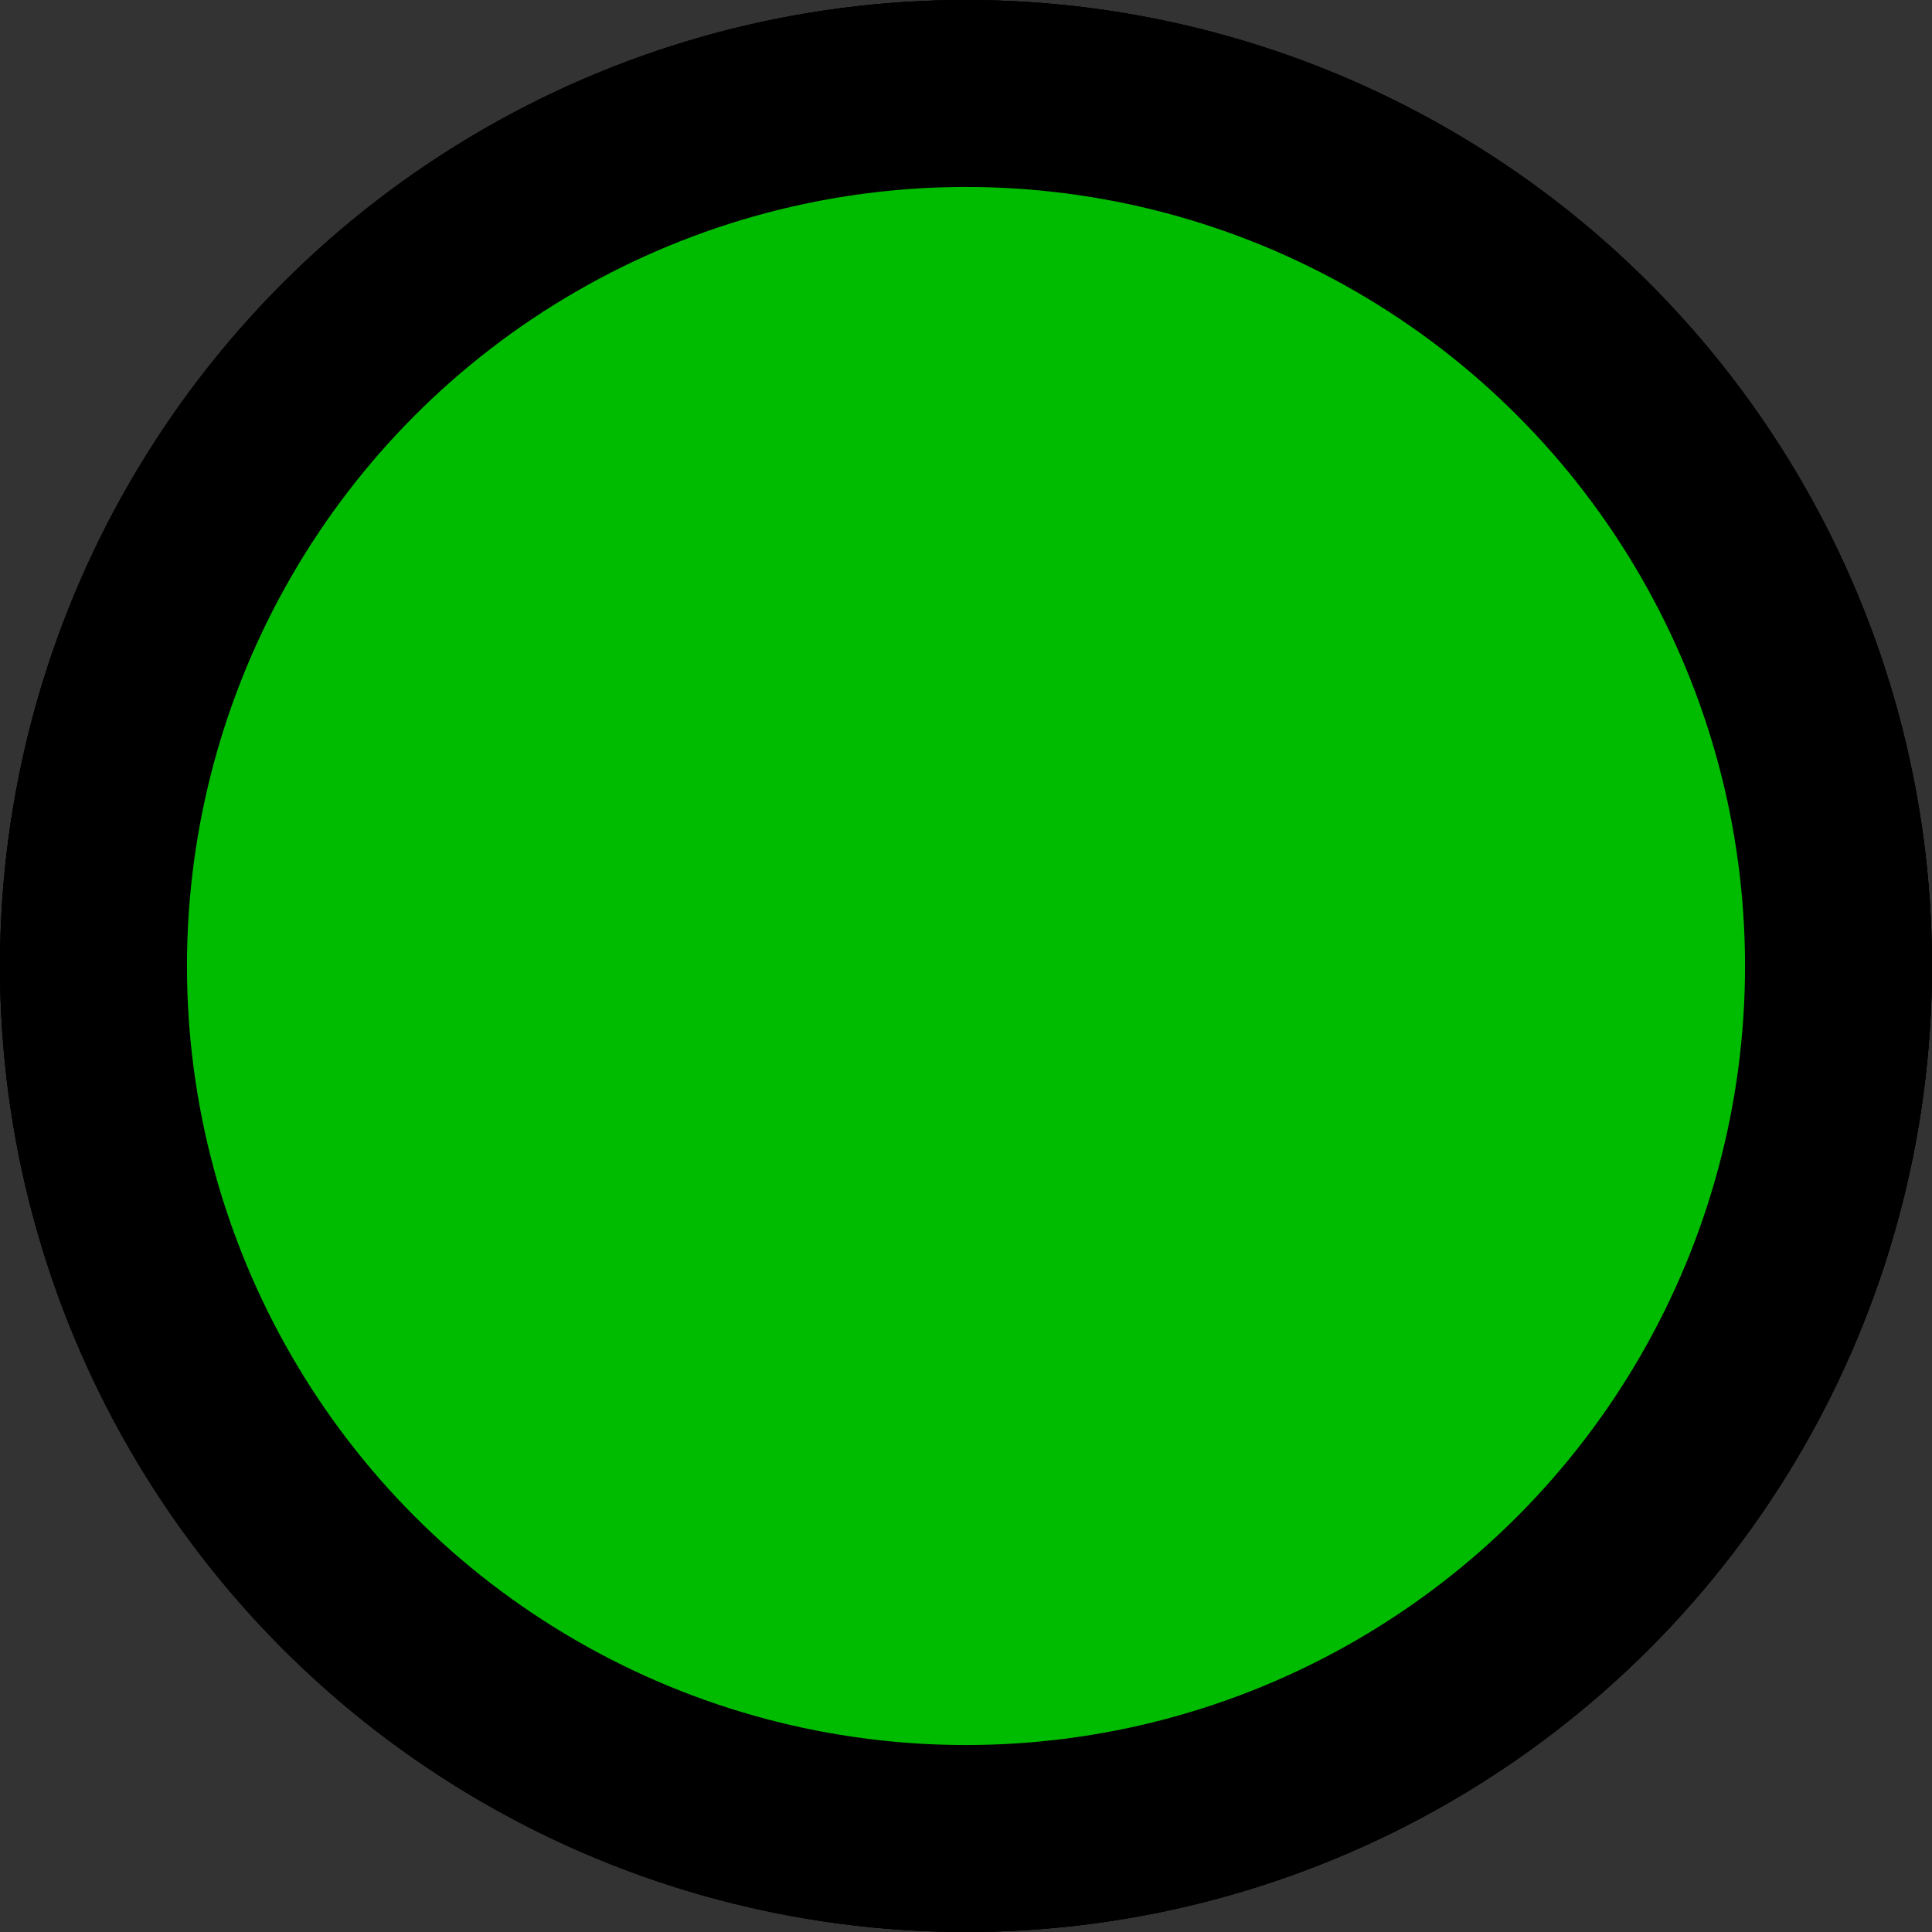 <?xml version="1.0" encoding="UTF-8" standalone="no"?>
<!-- Created with Inkscape (http://www.inkscape.org/) -->

<svg
   version="1.1"
   id="svg1"
   width="15.5"
   height="15.5"
   viewBox="0 0 15.5 15.5"
   sodipodi:docname="Device status bar - orange indicator.svg"
   inkscape:export-filename="Device status bar - orange indicator.svg"
   inkscape:export-xdpi="96"
   inkscape:export-ydpi="96"
   xml:space="preserve"
   inkscape:version="1.3 (0e150ed6c4, 2023-07-21)"
   xmlns:inkscape="http://www.inkscape.org/namespaces/inkscape"
   xmlns:sodipodi="http://sodipodi.sourceforge.net/DTD/sodipodi-0.dtd"
   xmlns="http://www.w3.org/2000/svg"
   xmlns:svg="http://www.w3.org/2000/svg"><rect x="0" y="0" width="15.5" height="15.5" fill="#333333" stroke="none"/><defs
     id="defs1" /><sodipodi:namedview
     id="namedview1"
     pagecolor="#ffffff"
     bordercolor="#000000"
     borderopacity="0.25"
     inkscape:showpageshadow="2"
     inkscape:pageopacity="0.0"
     inkscape:pagecheckerboard="0"
     inkscape:deskcolor="#d1d1d1"
     inkscape:zoom="15.114415"
     inkscape:cx="-0.92626809"
     inkscape:cy="17.102879"
     inkscape:window-width="1920"
     inkscape:window-height="1111"
     inkscape:window-x="-9"
     inkscape:window-y="-9"
     inkscape:window-maximized="1"
     inkscape:current-layer="layer2" /><g
     inkscape:groupmode="layer"
     id="layer2"
     inkscape:label="indicator"
     style="display:inline"
     transform="translate(-9.45,-8.65)"><ellipse
       style="display:inline;fill:#000000;fill-opacity:1;stroke:#000000;stroke-width:1.5;stroke-dasharray:none;stroke-opacity:1"
       id="path1-3-4"
       cx="17.2"
       cy="16.4"
       rx="7"
       ry="7"
       inkscape:label="black" /><ellipse
       style="display:inline;fill:#ffffff;fill-opacity:1;stroke:#000000;stroke-width:1.5;stroke-dasharray:none;stroke-opacity:1"
       id="path1-3-4-8"
       cx="17.2"
       cy="16.4"
       rx="7"
       ry="7"
       inkscape:label="white" /><ellipse
       style="display:inline;fill:#00bc00;fill-opacity:1;stroke:#000000;stroke-width:1.5;stroke-dasharray:none;stroke-opacity:1"
       id="path1-3-3"
       cx="17.2"
       cy="16.4"
       rx="7"
       ry="7"
       inkscape:label="green" /><ellipse
       style="display:none;fill:#f57a12;fill-opacity:1;stroke:#000000;stroke-width:1.5;stroke-dasharray:none;stroke-opacity:1"
       id="path1-3-2"
       cx="17.2"
       cy="16.4"
       rx="7"
       ry="7"
       inkscape:label="orange" /></g></svg>
